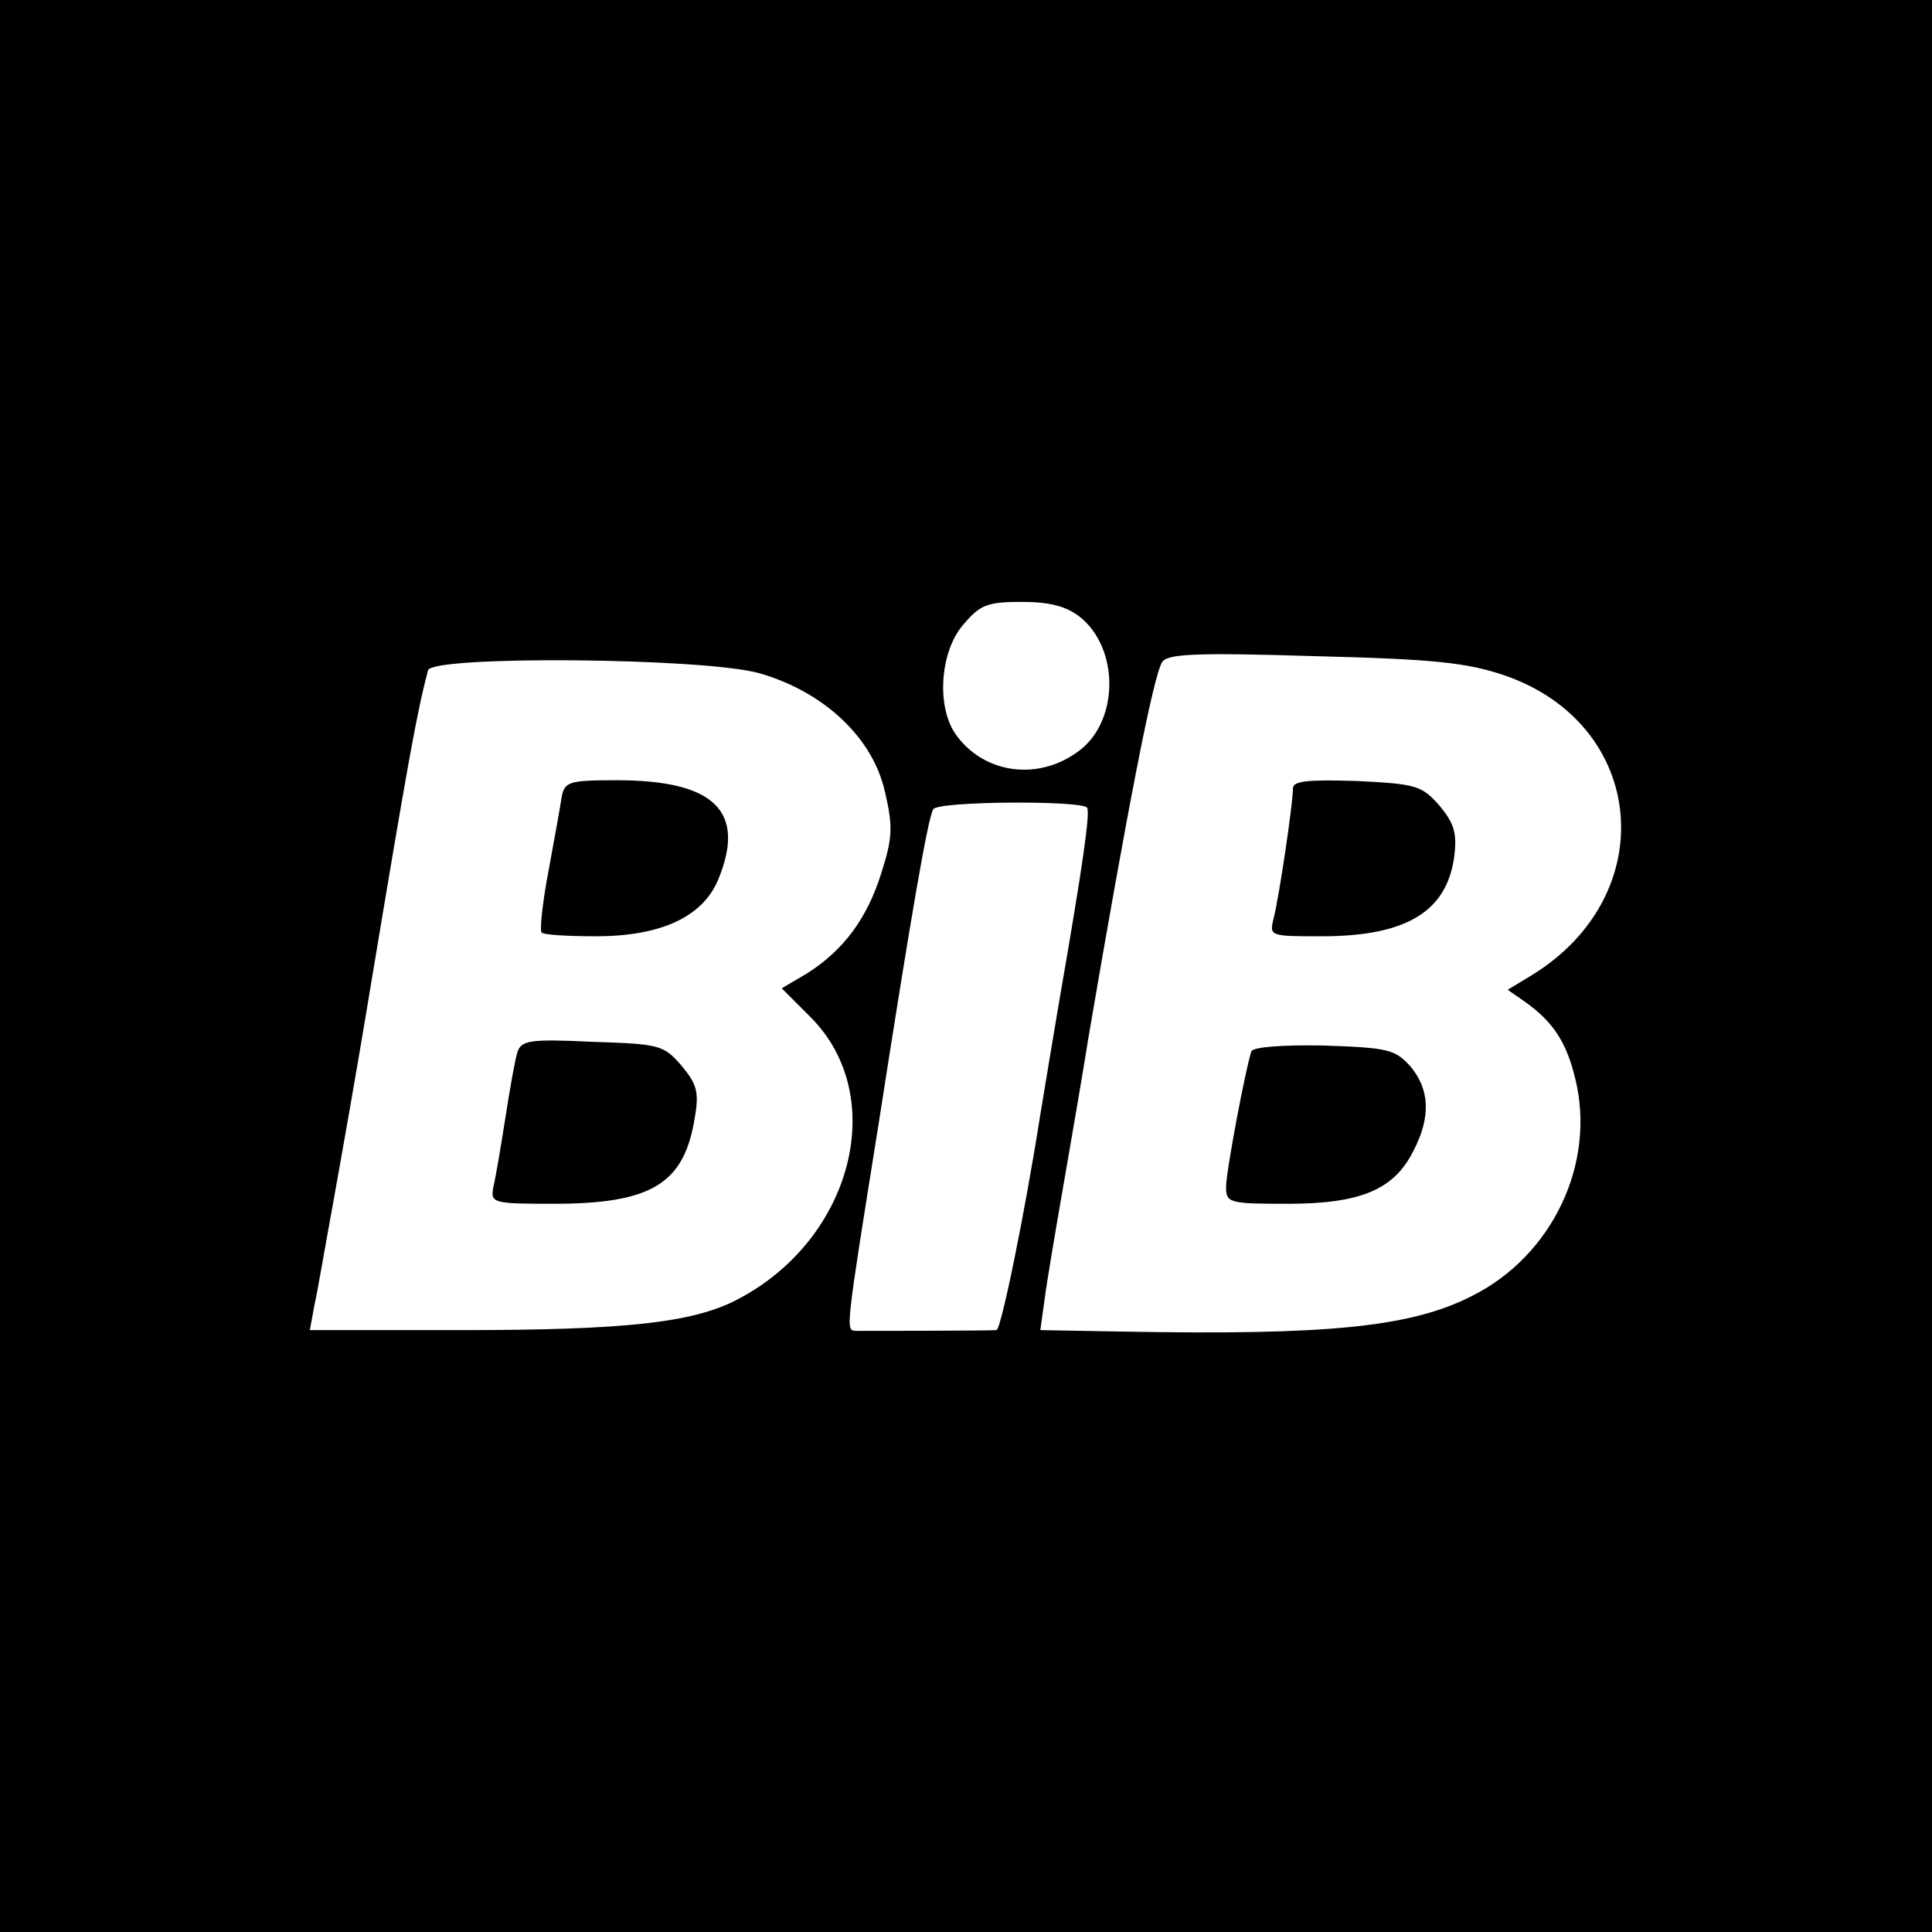<?xml version="1.0" standalone="no"?>
<!DOCTYPE svg PUBLIC "-//W3C//DTD SVG 20010904//EN"
 "http://www.w3.org/TR/2001/REC-SVG-20010904/DTD/svg10.dtd">
<svg version="1.0" xmlns="http://www.w3.org/2000/svg"
 width="260pt" height="260pt" viewBox="0 0 260 260"
 preserveAspectRatio="xMidYMid meet">
<g transform="translate(0,260) scale(0.1,-0.1)"
fill="#000000" stroke="none">
<path d="M0 1300 l0 -1300 1300 0 1300 0 0 1300 0 1300 -1300 0 -1300 0 0
-1300z m1453 470 c53 -42 53 -138 1 -179 -55 -43 -130 -33 -168 21 -26 37 -21
111 10 147 23 27 32 31 79 31 38 0 60 -6 78 -20z m572 -79 c191 -66 212 -295
37 -403 l-33 -20 23 -16 c38 -27 56 -54 68 -104 28 -114 -31 -238 -139 -292
-82 -42 -194 -53 -469 -48 l-112 2 6 43 c3 23 15 94 26 157 11 63 26 151 33
195 51 299 87 486 99 504 7 11 44 13 205 8 163 -4 206 -9 256 -26z m-1003 3
c87 -25 153 -87 169 -160 11 -47 10 -62 -5 -109 -19 -61 -51 -104 -100 -135
l-34 -20 38 -38 c108 -107 57 -302 -100 -382 -59 -30 -149 -40 -369 -40 l-204
0 6 33 c4 17 15 82 26 142 11 61 32 180 46 265 55 331 66 391 81 448 6 20 371
17 446 -4z m441 -181 c4 -8 -5 -73 -38 -263 -8 -47 -19 -114 -25 -150 -21
-134 -53 -290 -59 -290 -13 -1 -177 -1 -189 -1 -14 1 -15 -5 30 276 44 283 67
416 74 426 6 11 201 12 207 2z"/>
<path d="M1740 1539 c0 -21 -19 -148 -26 -175 -6 -24 -5 -24 65 -24 113 0 168
33 178 107 4 32 0 45 -20 69 -24 27 -31 29 -111 33 -67 2 -86 0 -86 -10z"/>
<path d="M1684 1185 c-8 -24 -34 -162 -34 -182 0 -22 4 -23 83 -23 98 0 143
19 169 71 24 46 22 83 -4 114 -21 23 -30 25 -117 28 -56 1 -95 -2 -97 -8z"/>
<path d="M756 1528 c-2 -13 -10 -58 -18 -101 -8 -42 -12 -80 -9 -82 2 -3 35
-5 73 -5 87 0 143 26 164 75 39 93 -4 135 -136 135 -64 0 -70 -2 -74 -22z"/>
<path d="M696 1183 c-3 -10 -10 -49 -16 -88 -6 -38 -13 -80 -16 -92 -4 -22 -2
-23 81 -23 132 0 176 27 190 116 6 34 3 45 -18 70 -24 28 -30 29 -120 32 -85
4 -96 2 -101 -15z"/>
</g>
</svg>
